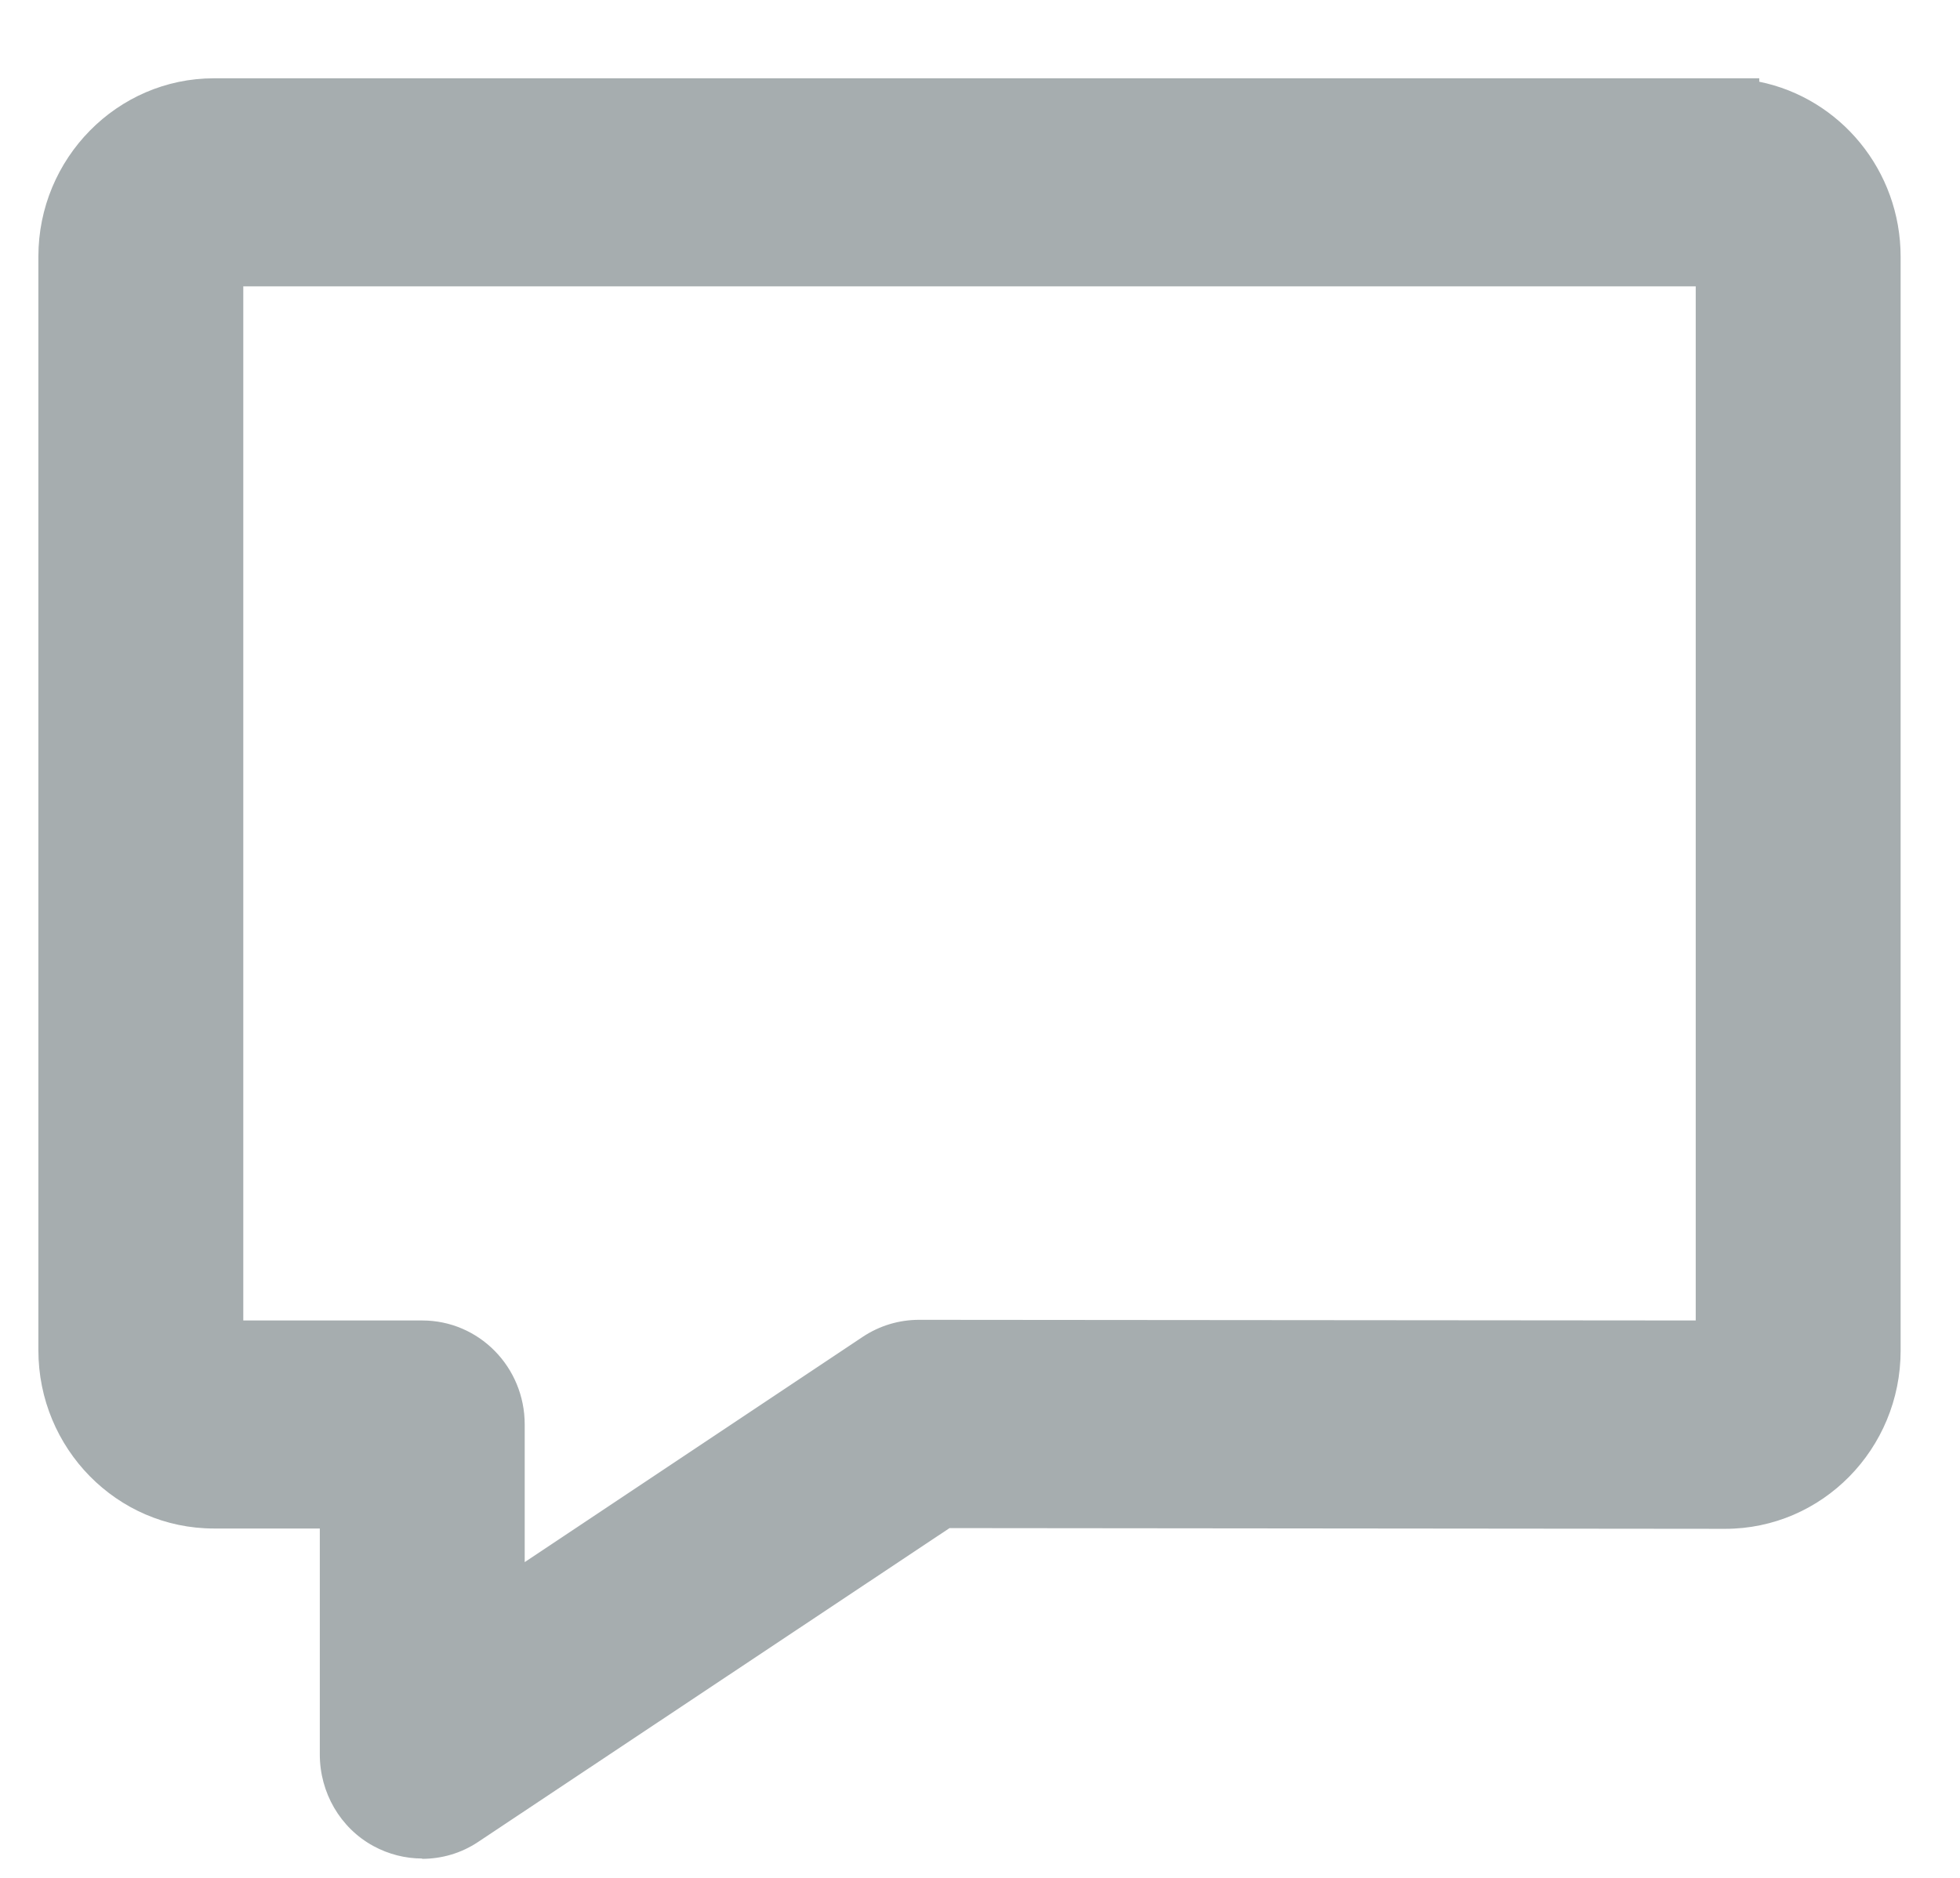 <svg width="24" height="23" viewBox="0 0 24 23" fill="none" xmlns="http://www.w3.org/2000/svg">
<path d="M5.17 22.763C4.965 22.763 4.76 22.712 4.572 22.61C4.166 22.389 3.916 21.956 3.916 21.489V18.721H2.619C1.432 18.721 0.47 17.74 0.47 16.538V3.142C0.47 1.94 1.436 0.959 2.619 0.959H21.542V1.001C22.529 1.201 23.273 2.084 23.273 3.146V16.542C23.273 17.748 22.311 18.725 21.124 18.725L11.627 18.716L5.856 22.559C5.647 22.699 5.408 22.767 5.166 22.767L5.17 22.763ZM2.979 16.173H5.17C5.864 16.173 6.425 16.742 6.425 17.447V19.133L10.565 16.373C10.77 16.237 11.008 16.165 11.255 16.165L20.764 16.173V3.507H2.979V16.173Z" fill="#A6ADAF"/>
</svg>
